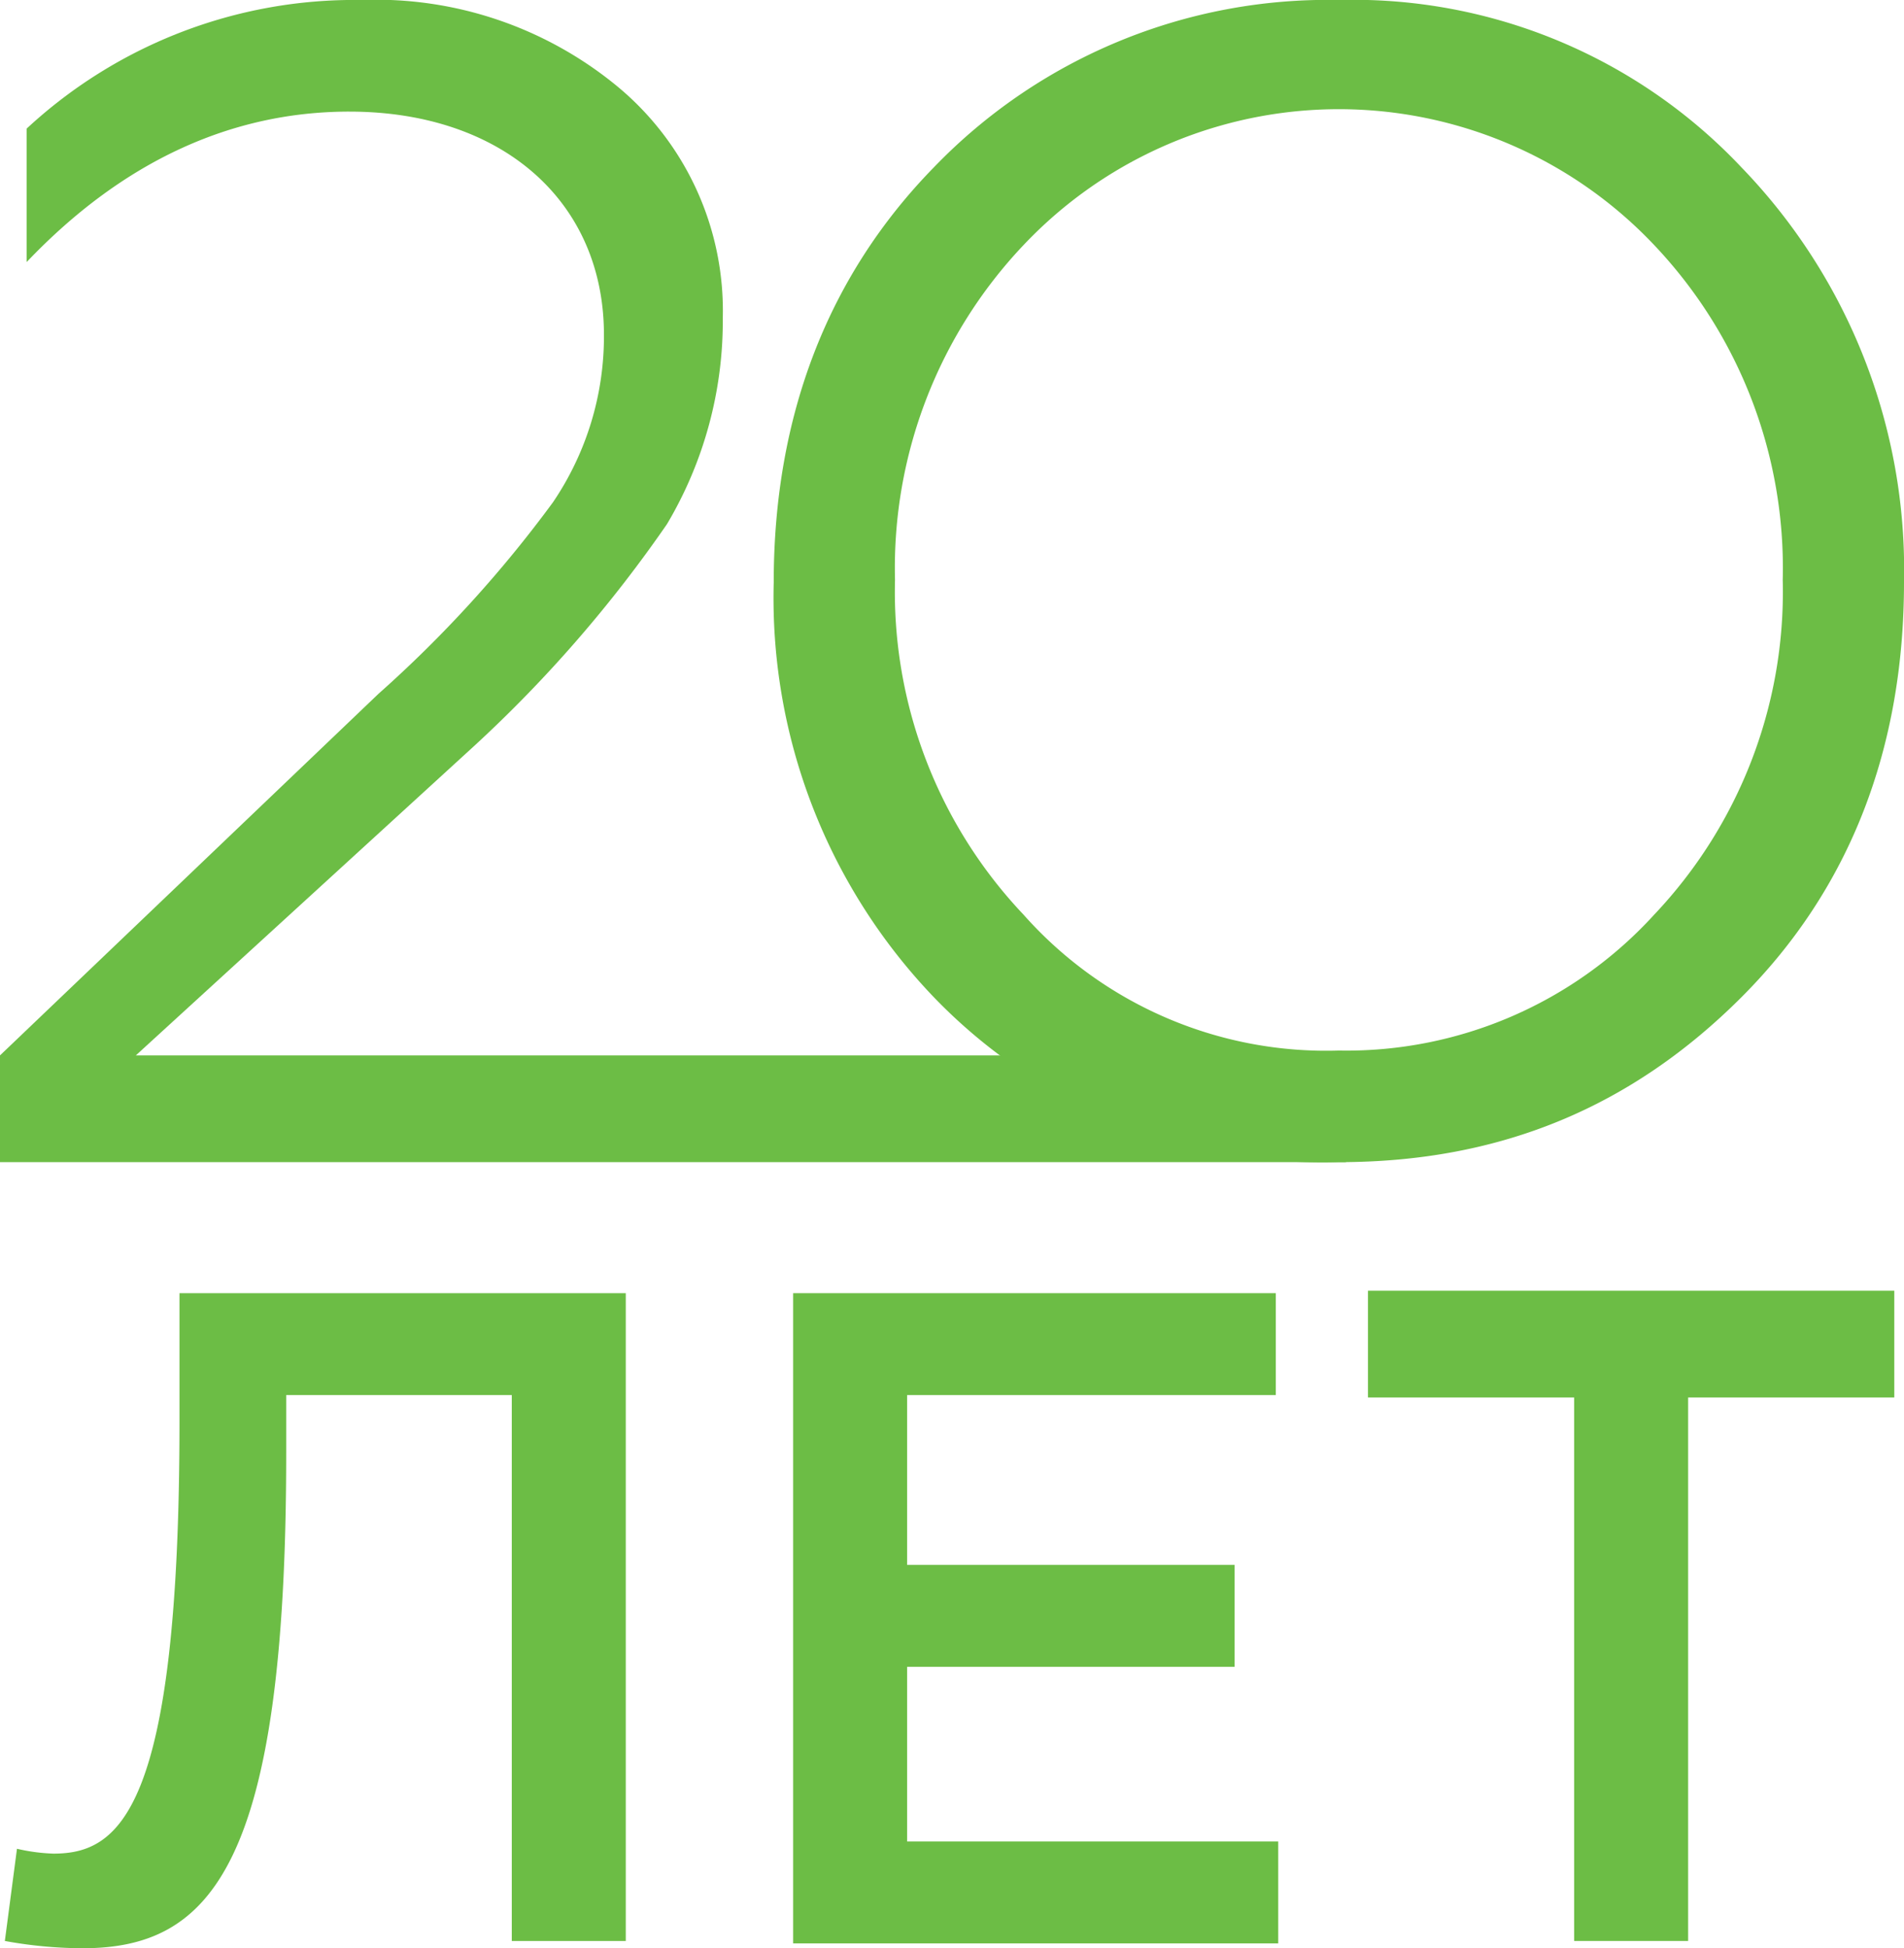 <?xml version="1.0" encoding="UTF-8"?> <svg xmlns="http://www.w3.org/2000/svg" id="Layer_1" data-name="Layer 1" viewBox="0 0 78.5 80.3"> <defs> <style>.cls-1{fill:#6cbd45;}</style> </defs> <title>20</title> <path class="cls-1" d="M0.1,80l0.5-3.8a7.72,7.72,0,0,0,1.5.2c2.7,0,5.2-1.7,5.2-17.8V53.3H25.7V80H21V57.5H11.7v2.4c0,17-3.1,20.4-8.4,20.4A18.16,18.16,0,0,1,.1,80Z" transform="translate(0.1 0)"></path> <path class="cls-1" d="M32.6,53.3H52.5v4.2H37.3v7H50.8v4.2H37.3v7.2H52.6v4.2h-20V53.3h0Z" transform="translate(0.1 0)"></path> <path class="cls-1" d="M64.8,57.6H56.3V53.2H78v4.4H69.5V80H64.8V57.6Z" transform="translate(0.1 0)"></path> <path class="cls-1" d="M-0.1,47.9V43.5L15.5,28.6a50.62,50.62,0,0,0,7.2-7.9,12.18,12.18,0,0,0,2.1-6.9c0-5.5-4.2-9.2-10.5-9.2C9.5,4.6,5,6.6,1,10.8V5.3A19.86,19.86,0,0,1,14.8,0,15.65,15.65,0,0,1,25.4,3.6a12,12,0,0,1,4.3,9.5,16.4,16.4,0,0,1-2.3,8.5,54.33,54.33,0,0,1-7.9,9.1L5.5,43.5H55.4v4.4H-0.1Z" transform="translate(0.1 0)"></path> <path class="cls-1" d="M55.1,0A22,22,0,0,1,71.7,6.9,23.86,23.86,0,0,1,78.4,24c0,6.8-2.2,12.6-6.7,17.1s-9.9,6.8-16.6,6.8a22.24,22.24,0,0,1-16.7-6.8A23.78,23.78,0,0,1,31.8,24c0-6.8,2.2-12.6,6.6-17.1A22.54,22.54,0,0,1,55.1,0Zm0,43.3a17.17,17.17,0,0,0,13-5.6,19.34,19.34,0,0,0,5.3-13.8,19.34,19.34,0,0,0-5.3-13.8,17.89,17.89,0,0,0-26,0,19.34,19.34,0,0,0-5.3,13.8,19.34,19.34,0,0,0,5.3,13.8A16.68,16.68,0,0,0,55.1,43.3Z" transform="translate(0.1 0)"></path> </svg> 